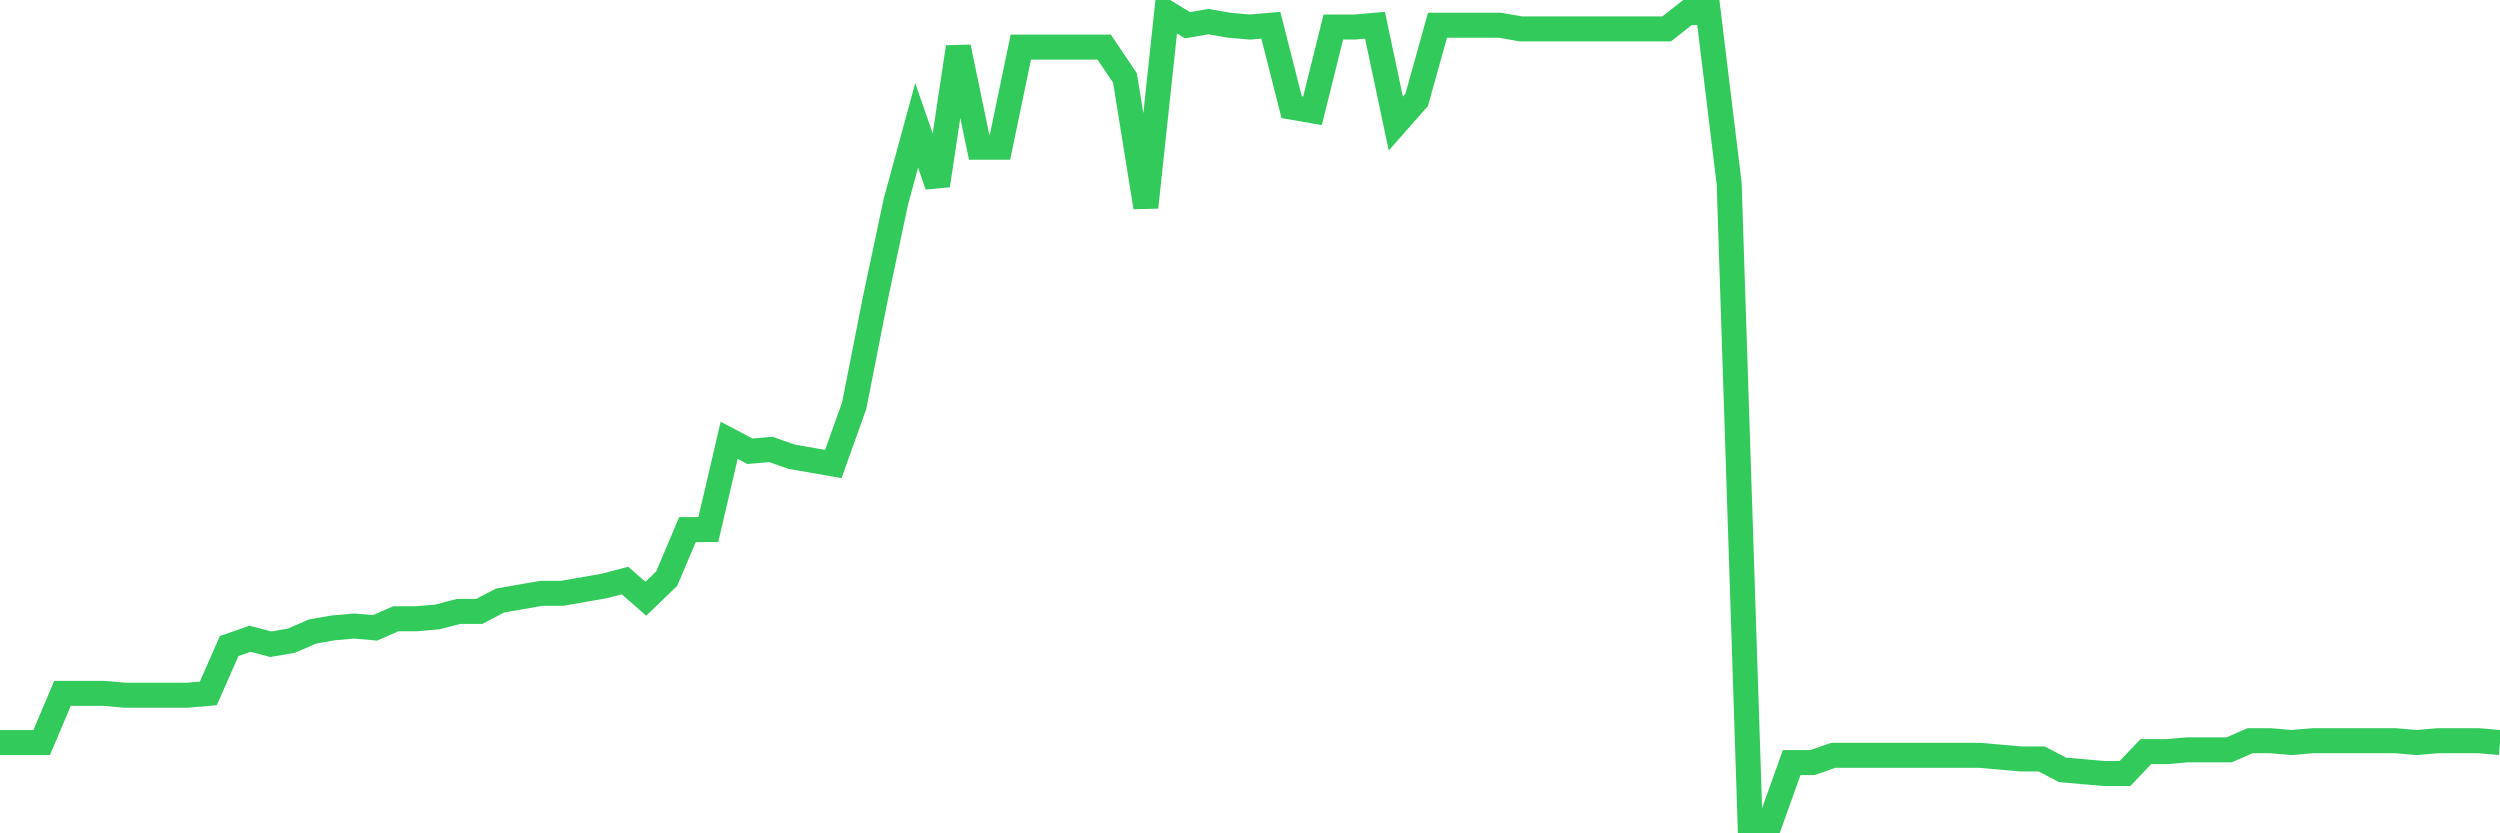 <svg
  xmlns="http://www.w3.org/2000/svg"
  xmlns:xlink="http://www.w3.org/1999/xlink"
  width="120"
  height="40"
  viewBox="0 0 120 40"
  preserveAspectRatio="none"
>
  <polyline
    points="0,35.642 1,35.642 2,35.642 3,33.283 4,33.283 5,33.283 6,33.37 7,33.37 8,33.37 9,33.37 10,33.283 11,31.011 12,30.661 13,30.923 14,30.749 15,30.312 16,30.137 17,30.05 18,30.137 19,29.7 20,29.7 21,29.613 22,29.35 23,29.35 24,28.826 25,28.651 26,28.477 27,28.477 28,28.302 29,28.127 30,27.865 31,28.739 32,27.777 33,25.418 34,25.418 35,21.136 36,21.66 37,21.573 38,21.923 39,22.097 40,22.272 41,19.476 42,14.407 43,9.688 44,6.018 45,8.902 46,2.26 47,7.067 48,7.067 49,2.26 50,2.26 51,2.26 52,2.26 53,2.26 54,3.746 55,9.95 56,0.6 57,1.212 58,1.037 59,1.212 60,1.299 61,1.212 62,5.144 63,5.319 64,1.299 65,1.299 66,1.212 67,5.931 68,4.795 69,1.212 70,1.212 71,1.212 72,1.212 73,1.386 74,1.386 75,1.386 76,1.386 77,1.386 78,1.386 79,1.386 80,1.386 81,0.6 82,0.6 83,8.814 84,39.4 85,39.4 86,36.604 87,36.604 88,36.254 89,36.254 90,36.254 91,36.254 92,36.254 93,36.254 94,36.254 95,36.254 96,36.341 97,36.429 98,36.429 99,36.953 100,37.041 101,37.128 102,37.128 103,36.079 104,36.079 105,35.992 106,35.992 107,35.992 108,35.555 109,35.555 110,35.642 111,35.555 112,35.555 113,35.555 114,35.555 115,35.555 116,35.642 117,35.555 118,35.555 119,35.555 120,35.642"
    fill="none"
    stroke="#32ca5b"
    stroke-width="1.2"
  >
  </polyline>
</svg>